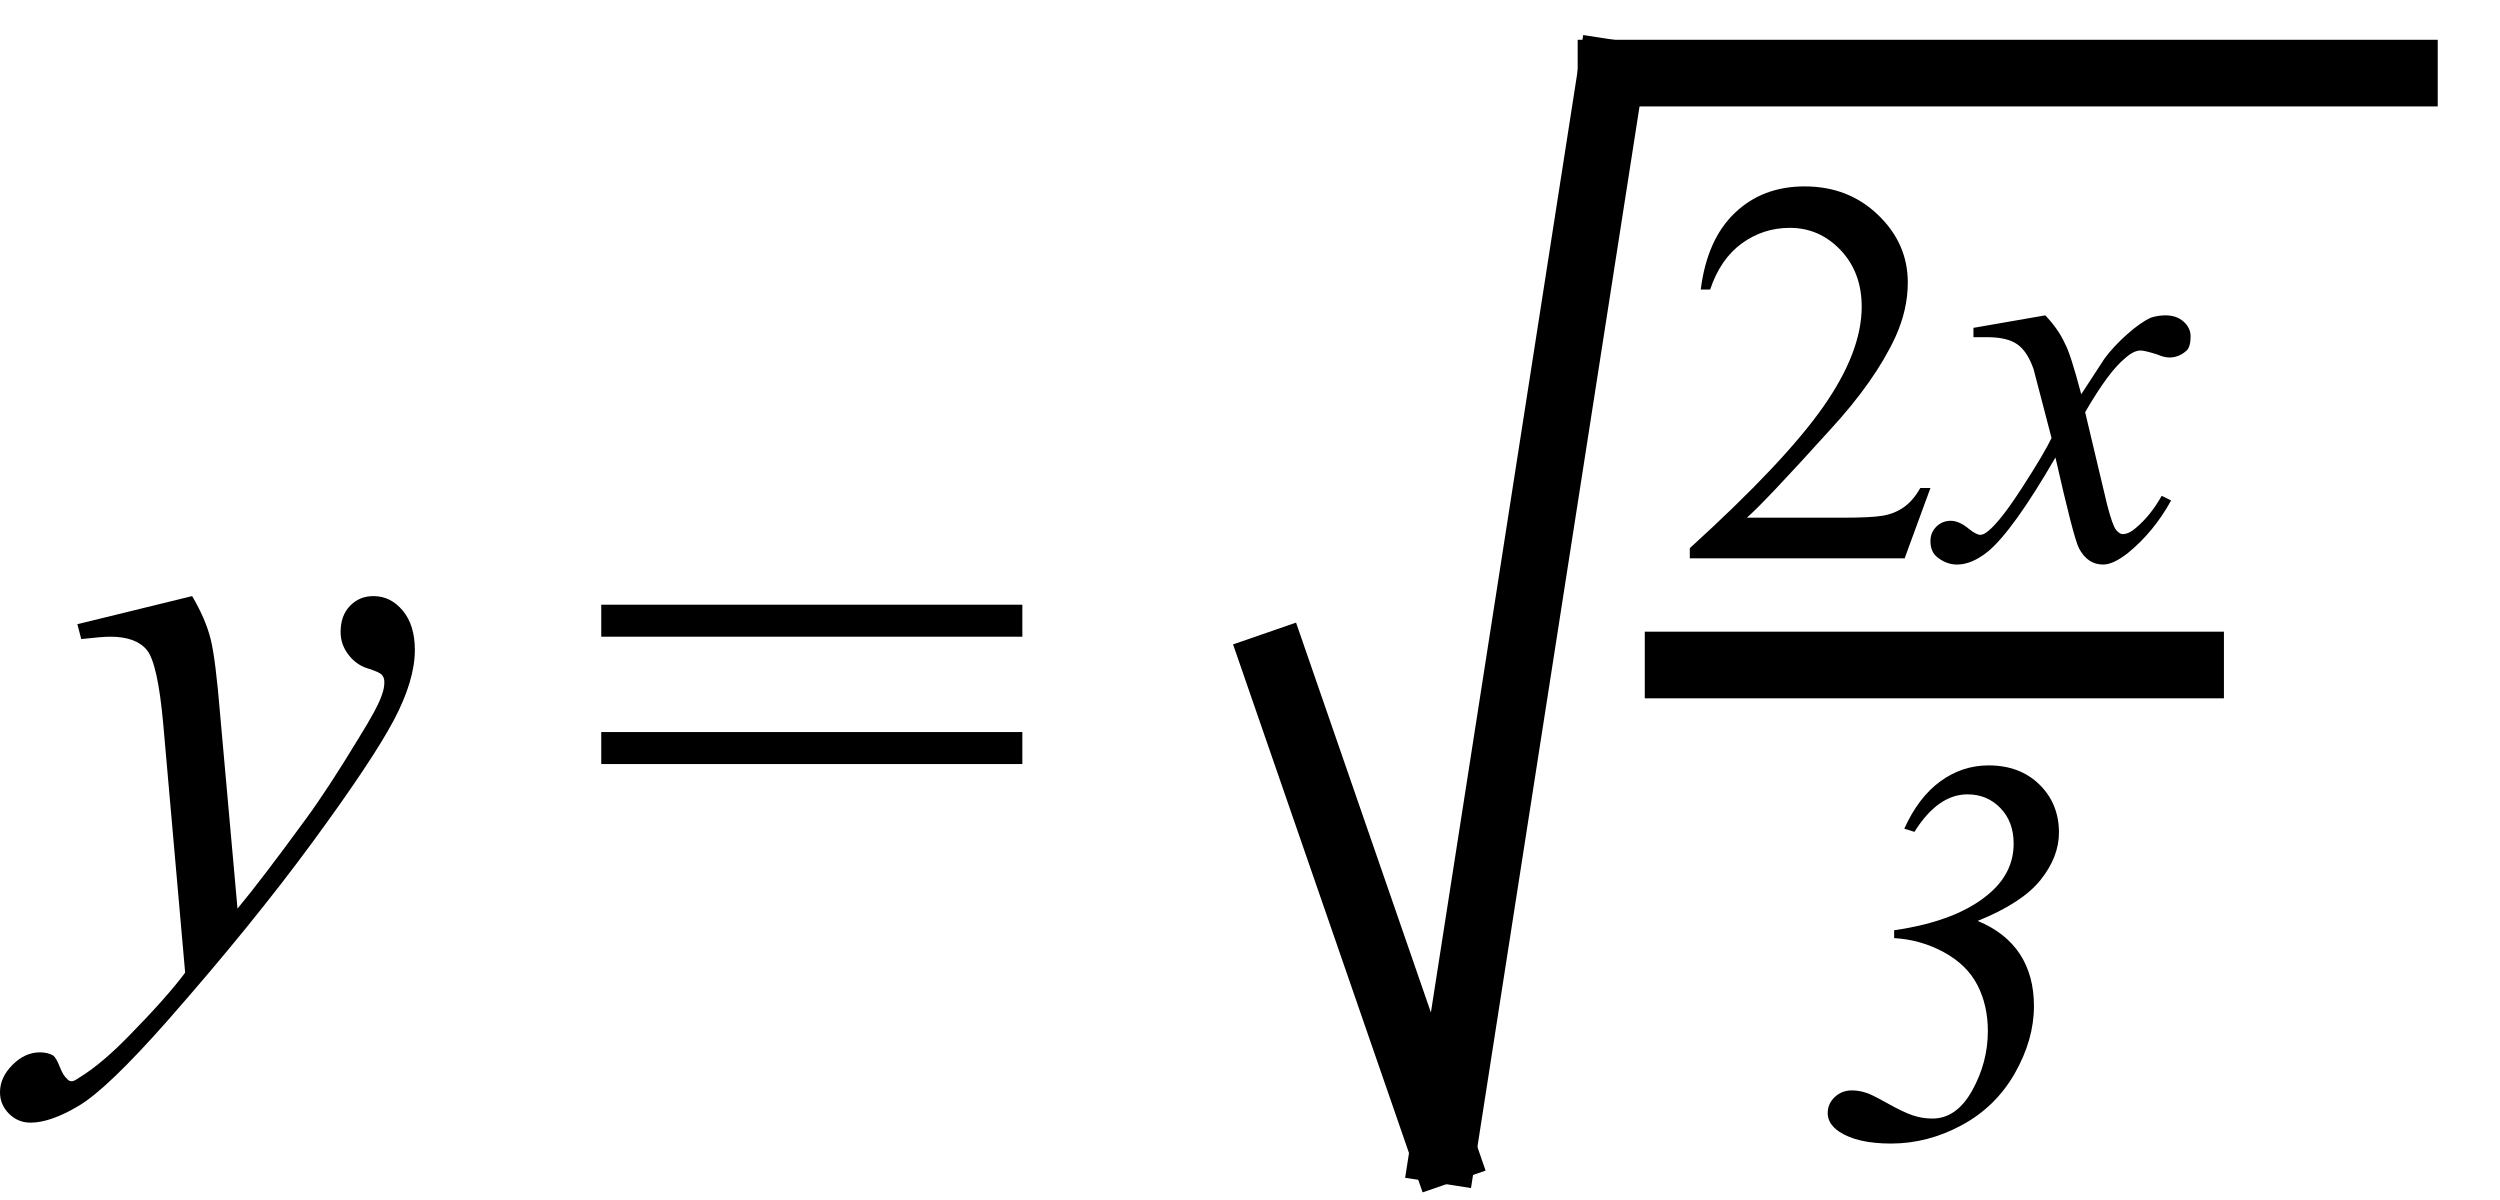 <?xml version="1.0" encoding="UTF-8" standalone="no"?><svg fill-opacity="1" color-rendering="auto" color-interpolation="auto" text-rendering="auto" stroke="black" stroke-linecap="square" width="50" stroke-miterlimit="10" shape-rendering="auto" stroke-opacity="1" fill="black" stroke-dasharray="none" font-weight="normal" stroke-width="1" height="24" font-family="'Dialog'" font-style="normal" stroke-linejoin="miter" font-size="12px" stroke-dashoffset="0" image-rendering="auto" xmlns="http://www.w3.org/2000/svg"><!--Converted from MathML using JEuclid--><defs id="genericDefs"/><g><g text-rendering="optimizeLegibility" transform="translate(1.281,19)" color-rendering="optimizeQuality" color-interpolation="linearRGB" image-rendering="optimizeQuality"><path d="M2.562 -7.078 Q2.828 -6.625 2.93 -6.227 Q3.031 -5.828 3.125 -4.672 L3.469 -0.828 Q3.938 -1.391 4.828 -2.609 Q5.266 -3.203 5.891 -4.234 Q6.281 -4.859 6.359 -5.109 Q6.406 -5.234 6.406 -5.359 Q6.406 -5.453 6.352 -5.508 Q6.297 -5.562 6.07 -5.633 Q5.844 -5.703 5.688 -5.906 Q5.531 -6.109 5.531 -6.359 Q5.531 -6.688 5.719 -6.883 Q5.906 -7.078 6.188 -7.078 Q6.531 -7.078 6.773 -6.789 Q7.016 -6.5 7.016 -6 Q7.016 -5.391 6.594 -4.594 Q6.172 -3.797 4.969 -2.156 Q3.766 -0.516 2.062 1.422 Q0.875 2.766 0.305 3.109 Q-0.266 3.453 -0.672 3.453 Q-0.922 3.453 -1.102 3.273 Q-1.281 3.094 -1.281 2.844 Q-1.281 2.547 -1.031 2.297 Q-0.781 2.047 -0.484 2.047 Q-0.328 2.047 -0.219 2.109 Q-0.156 2.156 -0.086 2.336 Q-0.016 2.516 0.062 2.578 Q0.094 2.625 0.156 2.625 Q0.203 2.625 0.312 2.547 Q0.75 2.281 1.312 1.703 Q2.062 0.938 2.422 0.453 L1.984 -4.516 Q1.875 -5.734 1.656 -6 Q1.438 -6.266 0.922 -6.266 Q0.766 -6.266 0.344 -6.219 L0.266 -6.516 L2.562 -7.078 Z" stroke="none"/></g><g text-rendering="optimizeLegibility" transform="translate(11.728,19)" color-rendering="optimizeQuality" color-interpolation="linearRGB" image-rendering="optimizeQuality"><path d="M0.297 -6.906 L8.719 -6.906 L8.719 -6.266 L0.297 -6.266 L0.297 -6.906 ZM0.297 -4.359 L8.719 -4.359 L8.719 -3.719 L0.297 -3.719 L0.297 -4.359 Z" stroke="none"/></g><g text-rendering="optimizeLegibility" stroke-width="1.333" color-interpolation="linearRGB" color-rendering="optimizeQuality" image-rendering="optimizeQuality"><line y2="23" fill="none" x1="25.509" x2="28.864" y1="13.3"/><line y2="1.462" fill="none" x1="28.864" x2="32.22" y1="23"/><line y2="1.462" fill="none" x1="32.22" x2="48.088" y1="1.462"/><line y2="13.3" fill="none" x1="33.562" x2="43.812" y1="13.3"/><path d="M5.047 -1.406 L4.531 0 L0.234 0 L0.234 -0.203 Q2.125 -1.922 2.898 -3.023 Q3.672 -4.125 3.672 -5.031 Q3.672 -5.719 3.25 -6.164 Q2.828 -6.609 2.234 -6.609 Q1.703 -6.609 1.273 -6.297 Q0.844 -5.984 0.641 -5.375 L0.453 -5.375 Q0.578 -6.375 1.133 -6.906 Q1.688 -7.438 2.531 -7.438 Q3.406 -7.438 4 -6.867 Q4.594 -6.297 4.594 -5.516 Q4.594 -4.969 4.344 -4.422 Q3.938 -3.547 3.047 -2.578 Q1.719 -1.109 1.375 -0.812 L3.281 -0.812 Q3.859 -0.812 4.094 -0.852 Q4.328 -0.891 4.516 -1.023 Q4.703 -1.156 4.844 -1.406 L5.047 -1.406 Z" stroke-width="1" transform="translate(33.562,11.166)" stroke="none"/></g><g text-rendering="optimizeLegibility" transform="translate(39,11.166)" color-rendering="optimizeQuality" color-interpolation="linearRGB" image-rendering="optimizeQuality"><path d="M1.906 -4.859 Q2.172 -4.578 2.297 -4.297 Q2.406 -4.109 2.625 -3.281 L3.094 -4 Q3.281 -4.25 3.547 -4.484 Q3.812 -4.719 4.016 -4.812 Q4.156 -4.859 4.312 -4.859 Q4.531 -4.859 4.672 -4.734 Q4.812 -4.609 4.812 -4.438 Q4.812 -4.234 4.734 -4.156 Q4.578 -4.016 4.391 -4.016 Q4.281 -4.016 4.141 -4.078 Q3.891 -4.156 3.812 -4.156 Q3.672 -4.156 3.5 -4 Q3.172 -3.734 2.703 -2.922 L3.141 -1.078 Q3.25 -0.656 3.32 -0.57 Q3.391 -0.484 3.453 -0.484 Q3.578 -0.484 3.719 -0.609 Q4.016 -0.859 4.234 -1.25 L4.422 -1.156 Q4.078 -0.531 3.562 -0.109 Q3.266 0.125 3.062 0.125 Q2.75 0.125 2.578 -0.203 Q2.469 -0.422 2.109 -2.016 Q1.266 -0.562 0.766 -0.141 Q0.438 0.125 0.141 0.125 Q-0.078 0.125 -0.266 -0.031 Q-0.391 -0.141 -0.391 -0.344 Q-0.391 -0.516 -0.273 -0.633 Q-0.156 -0.75 0.016 -0.75 Q0.188 -0.75 0.391 -0.578 Q0.531 -0.469 0.609 -0.469 Q0.672 -0.469 0.766 -0.547 Q1.016 -0.75 1.453 -1.43 Q1.891 -2.109 2.031 -2.406 Q1.688 -3.719 1.672 -3.781 Q1.547 -4.141 1.344 -4.281 Q1.141 -4.422 0.75 -4.422 Q0.641 -4.422 0.469 -4.422 L0.469 -4.609 L1.906 -4.859 Z" stroke="none"/></g><g text-rendering="optimizeLegibility" transform="translate(36.195,22.746)" color-rendering="optimizeQuality" color-interpolation="linearRGB" image-rendering="optimizeQuality"><path d="M1.688 -3.984 L1.688 -4.141 Q2.984 -4.328 3.625 -4.906 Q4.078 -5.312 4.078 -5.875 Q4.078 -6.312 3.812 -6.586 Q3.547 -6.859 3.156 -6.859 Q2.562 -6.859 2.094 -6.109 L1.891 -6.172 Q2.172 -6.797 2.609 -7.117 Q3.047 -7.438 3.578 -7.438 Q4.203 -7.438 4.594 -7.055 Q4.984 -6.672 4.984 -6.094 Q4.984 -5.609 4.617 -5.148 Q4.25 -4.688 3.359 -4.328 Q3.922 -4.094 4.203 -3.664 Q4.484 -3.234 4.484 -2.625 Q4.484 -1.953 4.102 -1.281 Q3.719 -0.609 3.039 -0.242 Q2.359 0.125 1.625 0.125 Q0.953 0.125 0.594 -0.109 Q0.359 -0.266 0.359 -0.484 Q0.359 -0.672 0.5 -0.805 Q0.641 -0.938 0.844 -0.938 Q0.984 -0.938 1.125 -0.891 Q1.203 -0.875 1.539 -0.688 Q1.875 -0.5 2.062 -0.438 Q2.25 -0.375 2.453 -0.375 Q2.938 -0.375 3.25 -0.938 Q3.562 -1.5 3.562 -2.125 Q3.562 -2.641 3.352 -3.047 Q3.141 -3.453 2.68 -3.703 Q2.219 -3.953 1.688 -3.984 Z" stroke="none"/></g></g></svg>